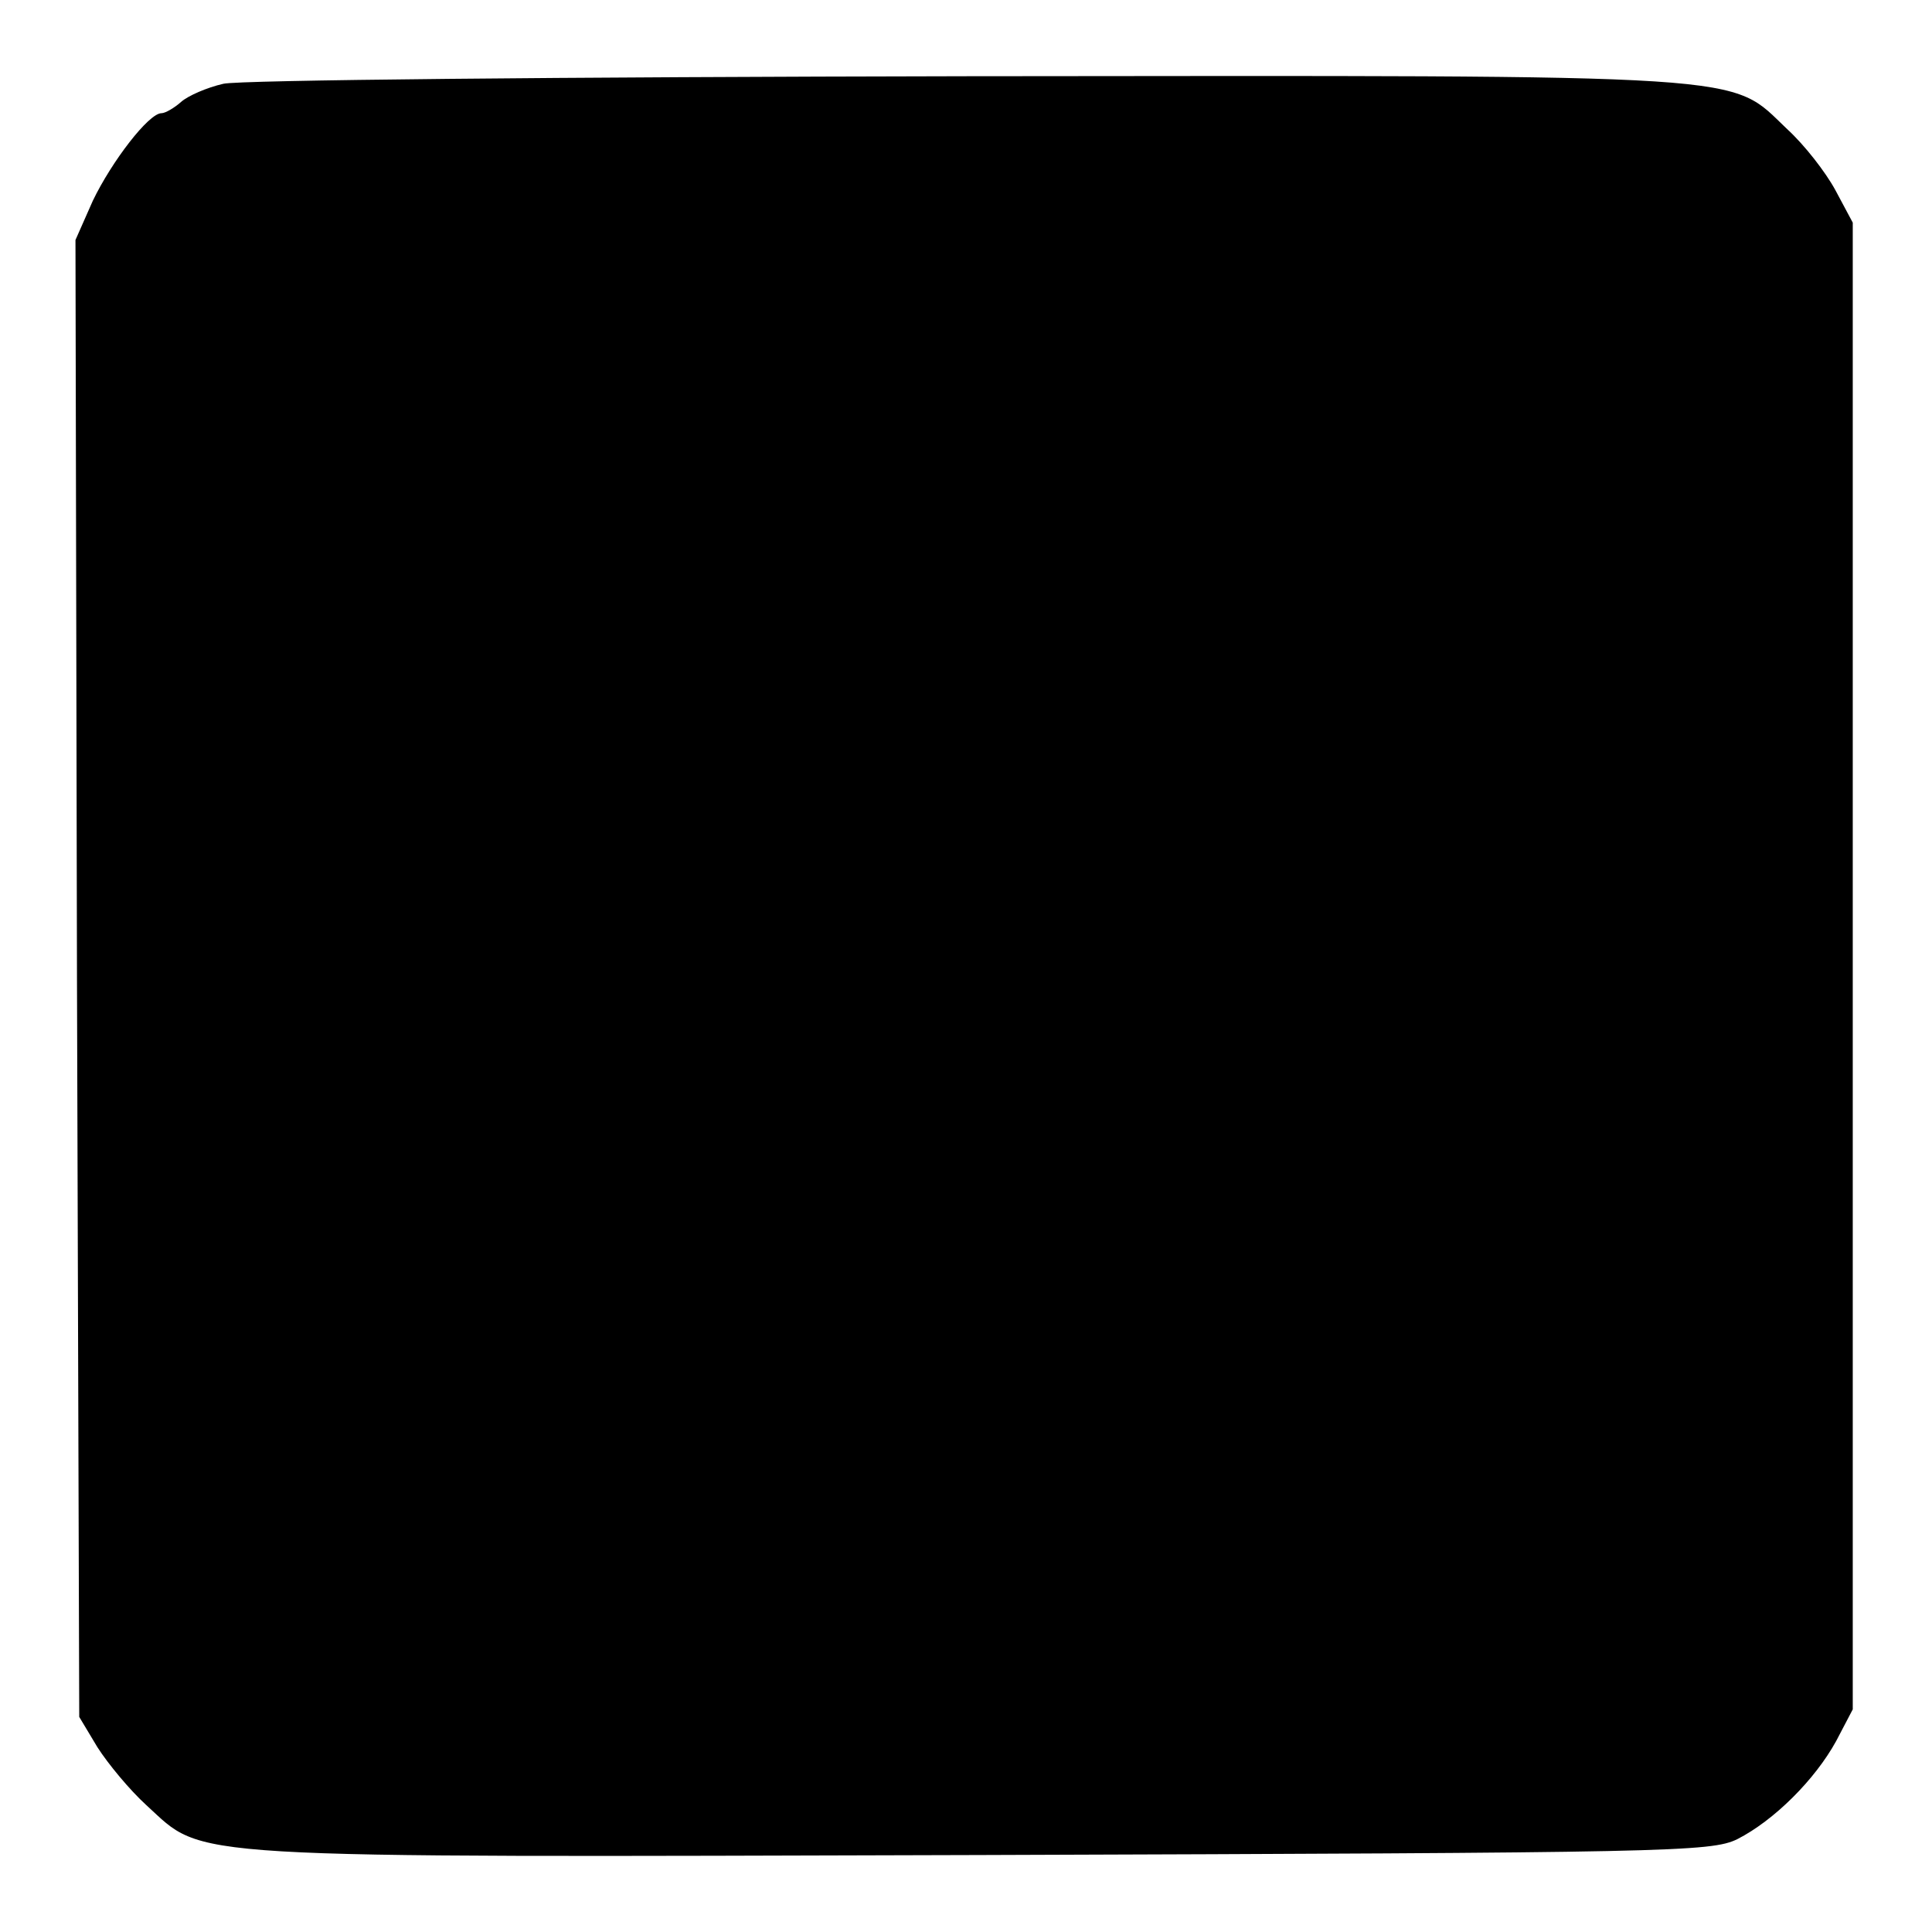 <?xml version="1.0" standalone="no"?>
<!DOCTYPE svg PUBLIC "-//W3C//DTD SVG 20010904//EN"
 "http://www.w3.org/TR/2001/REC-SVG-20010904/DTD/svg10.dtd">
<svg version="1.0" xmlns="http://www.w3.org/2000/svg"
 width="256pt" height="256pt" viewBox="0 0 256 256"
 preserveAspectRatio="xMidYMid meet">
<g transform="translate(0,256) scale(0.1,-0.1)"
fill="#000000" stroke="none">
<path d="M296 2449 c-22 -5 -47 -16 -56 -24 -9 -8 -21 -15 -26 -15 -17 0 -66
-64 -91 -116 l-23 -52 2 -978 3 -979 24 -40 c14 -22 43 -57 65 -77 79 -72 30
-69 1106 -66 912 3 967 4 1002 21 49 25 103 79 131 130 l22 42 0 985 0 985
-23 43 c-13 24 -41 60 -64 81 -78 74 -28 71 -1087 70 -541 -1 -963 -5 -985
-10z"/>
</g>
</svg>
